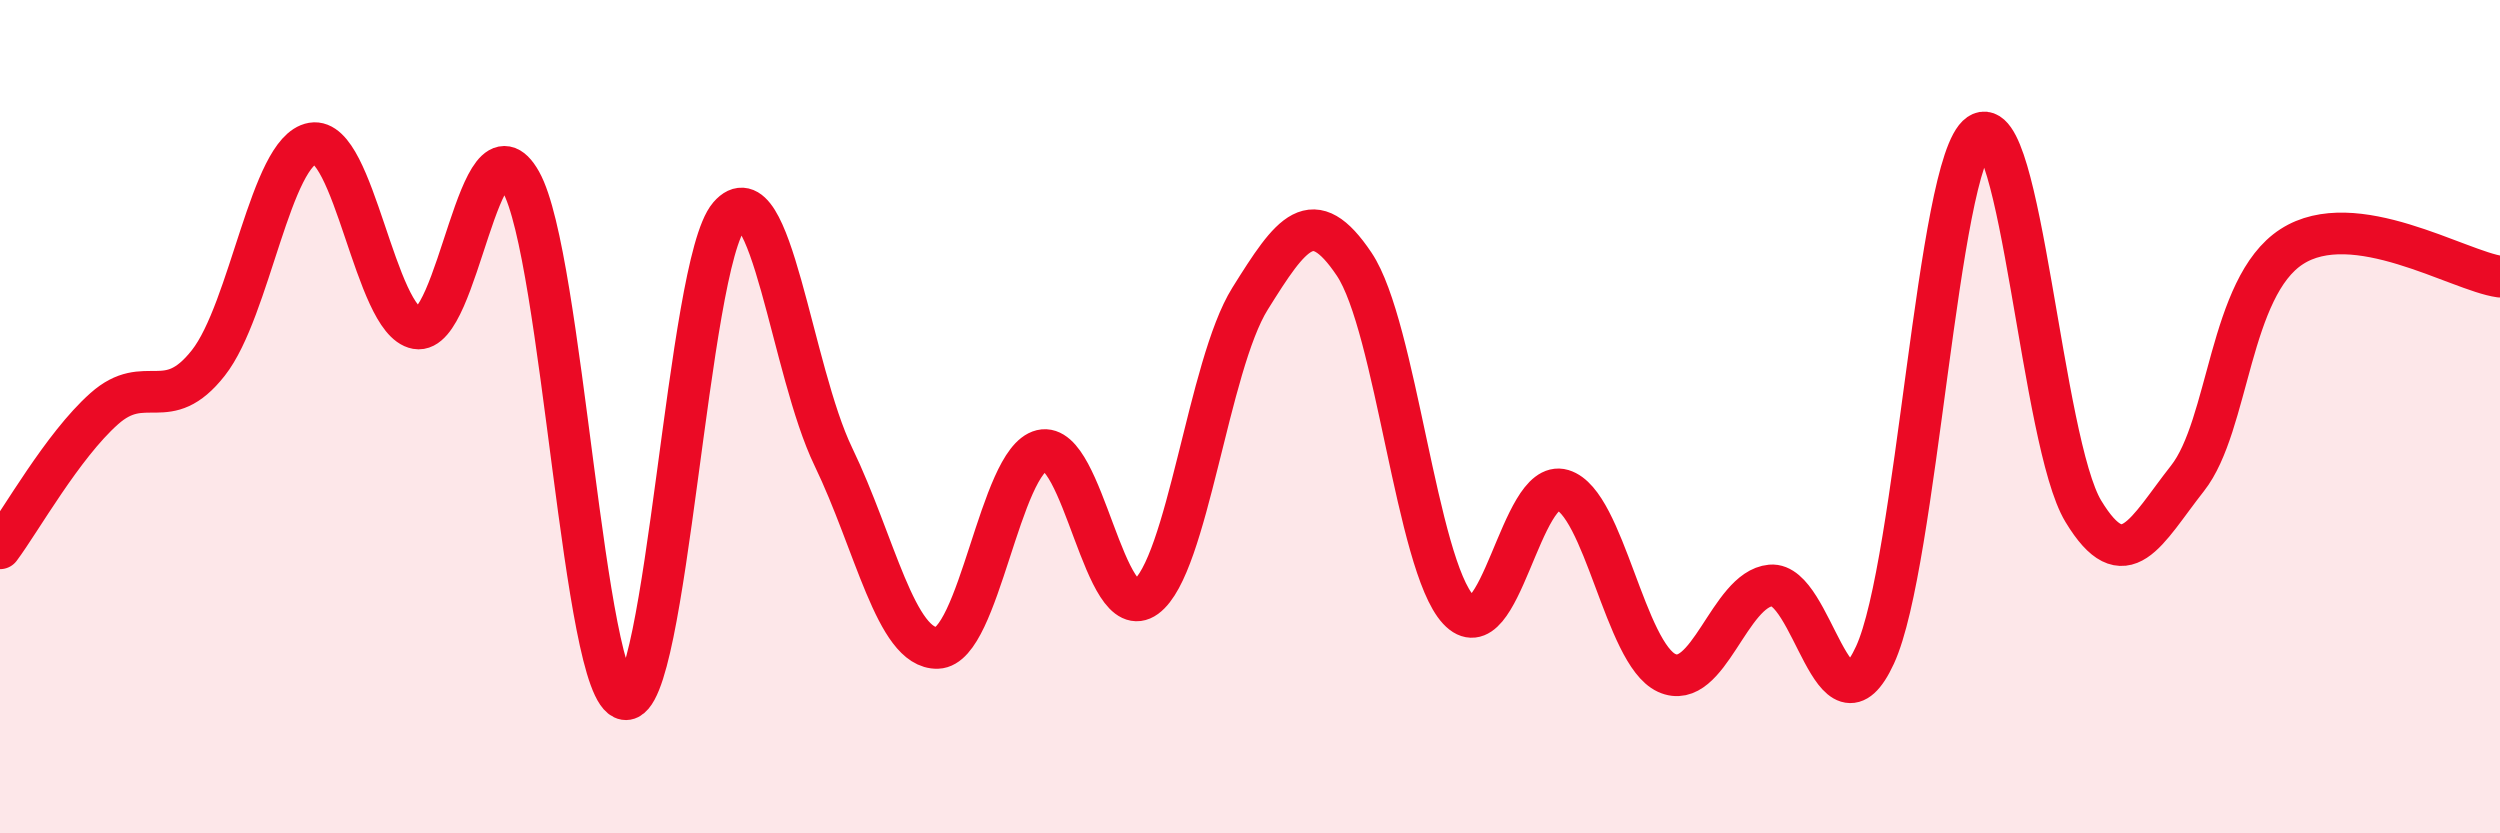 
    <svg width="60" height="20" viewBox="0 0 60 20" xmlns="http://www.w3.org/2000/svg">
      <path
        d="M 0,13.16 C 0.5,12.49 1.5,10.7 2.5,9.81 C 3.5,8.92 4,9.98 5,8.71 C 6,7.44 6.5,3.61 7.5,3.44 C 8.5,3.27 9,7.7 10,7.88 C 11,8.06 11.5,2.58 12.5,4.36 C 13.5,6.14 14,16.62 15,16.78 C 16,16.94 16.5,6.34 17.5,5.18 C 18.5,4.02 19,8.89 20,10.96 C 21,13.03 21.5,15.58 22.5,15.55 C 23.5,15.52 24,11.05 25,10.81 C 26,10.57 26.5,15.06 27.5,14.33 C 28.5,13.6 29,8.77 30,7.17 C 31,5.57 31.5,4.85 32.5,6.34 C 33.5,7.83 34,13.55 35,14.63 C 36,15.71 36.5,11.46 37.5,11.76 C 38.5,12.06 39,15.69 40,16.15 C 41,16.61 41.5,14.14 42.5,14.05 C 43.5,13.96 44,17.89 45,15.72 C 46,13.55 46.5,3.91 47.5,3.22 C 48.5,2.53 49,10.62 50,12.27 C 51,13.92 51.5,12.75 52.5,11.48 C 53.5,10.21 53.5,6.89 55,5.92 C 56.5,4.95 59,6.5 60,6.64L60 20L0 20Z"
        fill="#EB0A25"
        opacity="0.1"
        stroke-linecap="round"
        stroke-linejoin="round"
      />
      <path
        d="M 0,13.16 C 0.5,12.49 1.5,10.7 2.5,9.81 C 3.5,8.92 4,9.98 5,8.71 C 6,7.44 6.5,3.61 7.5,3.44 C 8.5,3.27 9,7.7 10,7.88 C 11,8.06 11.5,2.58 12.5,4.36 C 13.5,6.14 14,16.62 15,16.78 C 16,16.94 16.5,6.34 17.5,5.18 C 18.5,4.02 19,8.89 20,10.96 C 21,13.03 21.5,15.58 22.5,15.55 C 23.5,15.52 24,11.05 25,10.81 C 26,10.57 26.5,15.06 27.5,14.33 C 28.5,13.6 29,8.77 30,7.17 C 31,5.57 31.5,4.85 32.5,6.34 C 33.5,7.83 34,13.55 35,14.63 C 36,15.71 36.5,11.46 37.5,11.76 C 38.5,12.06 39,15.69 40,16.15 C 41,16.61 41.5,14.14 42.5,14.05 C 43.5,13.96 44,17.89 45,15.72 C 46,13.55 46.5,3.91 47.5,3.22 C 48.5,2.53 49,10.62 50,12.27 C 51,13.92 51.5,12.75 52.5,11.48 C 53.5,10.21 53.5,6.89 55,5.92 C 56.5,4.95 59,6.5 60,6.64"
        stroke="#EB0A25"
        stroke-width="1"
        fill="none"
        stroke-linecap="round"
        stroke-linejoin="round"
      />
    </svg>
  